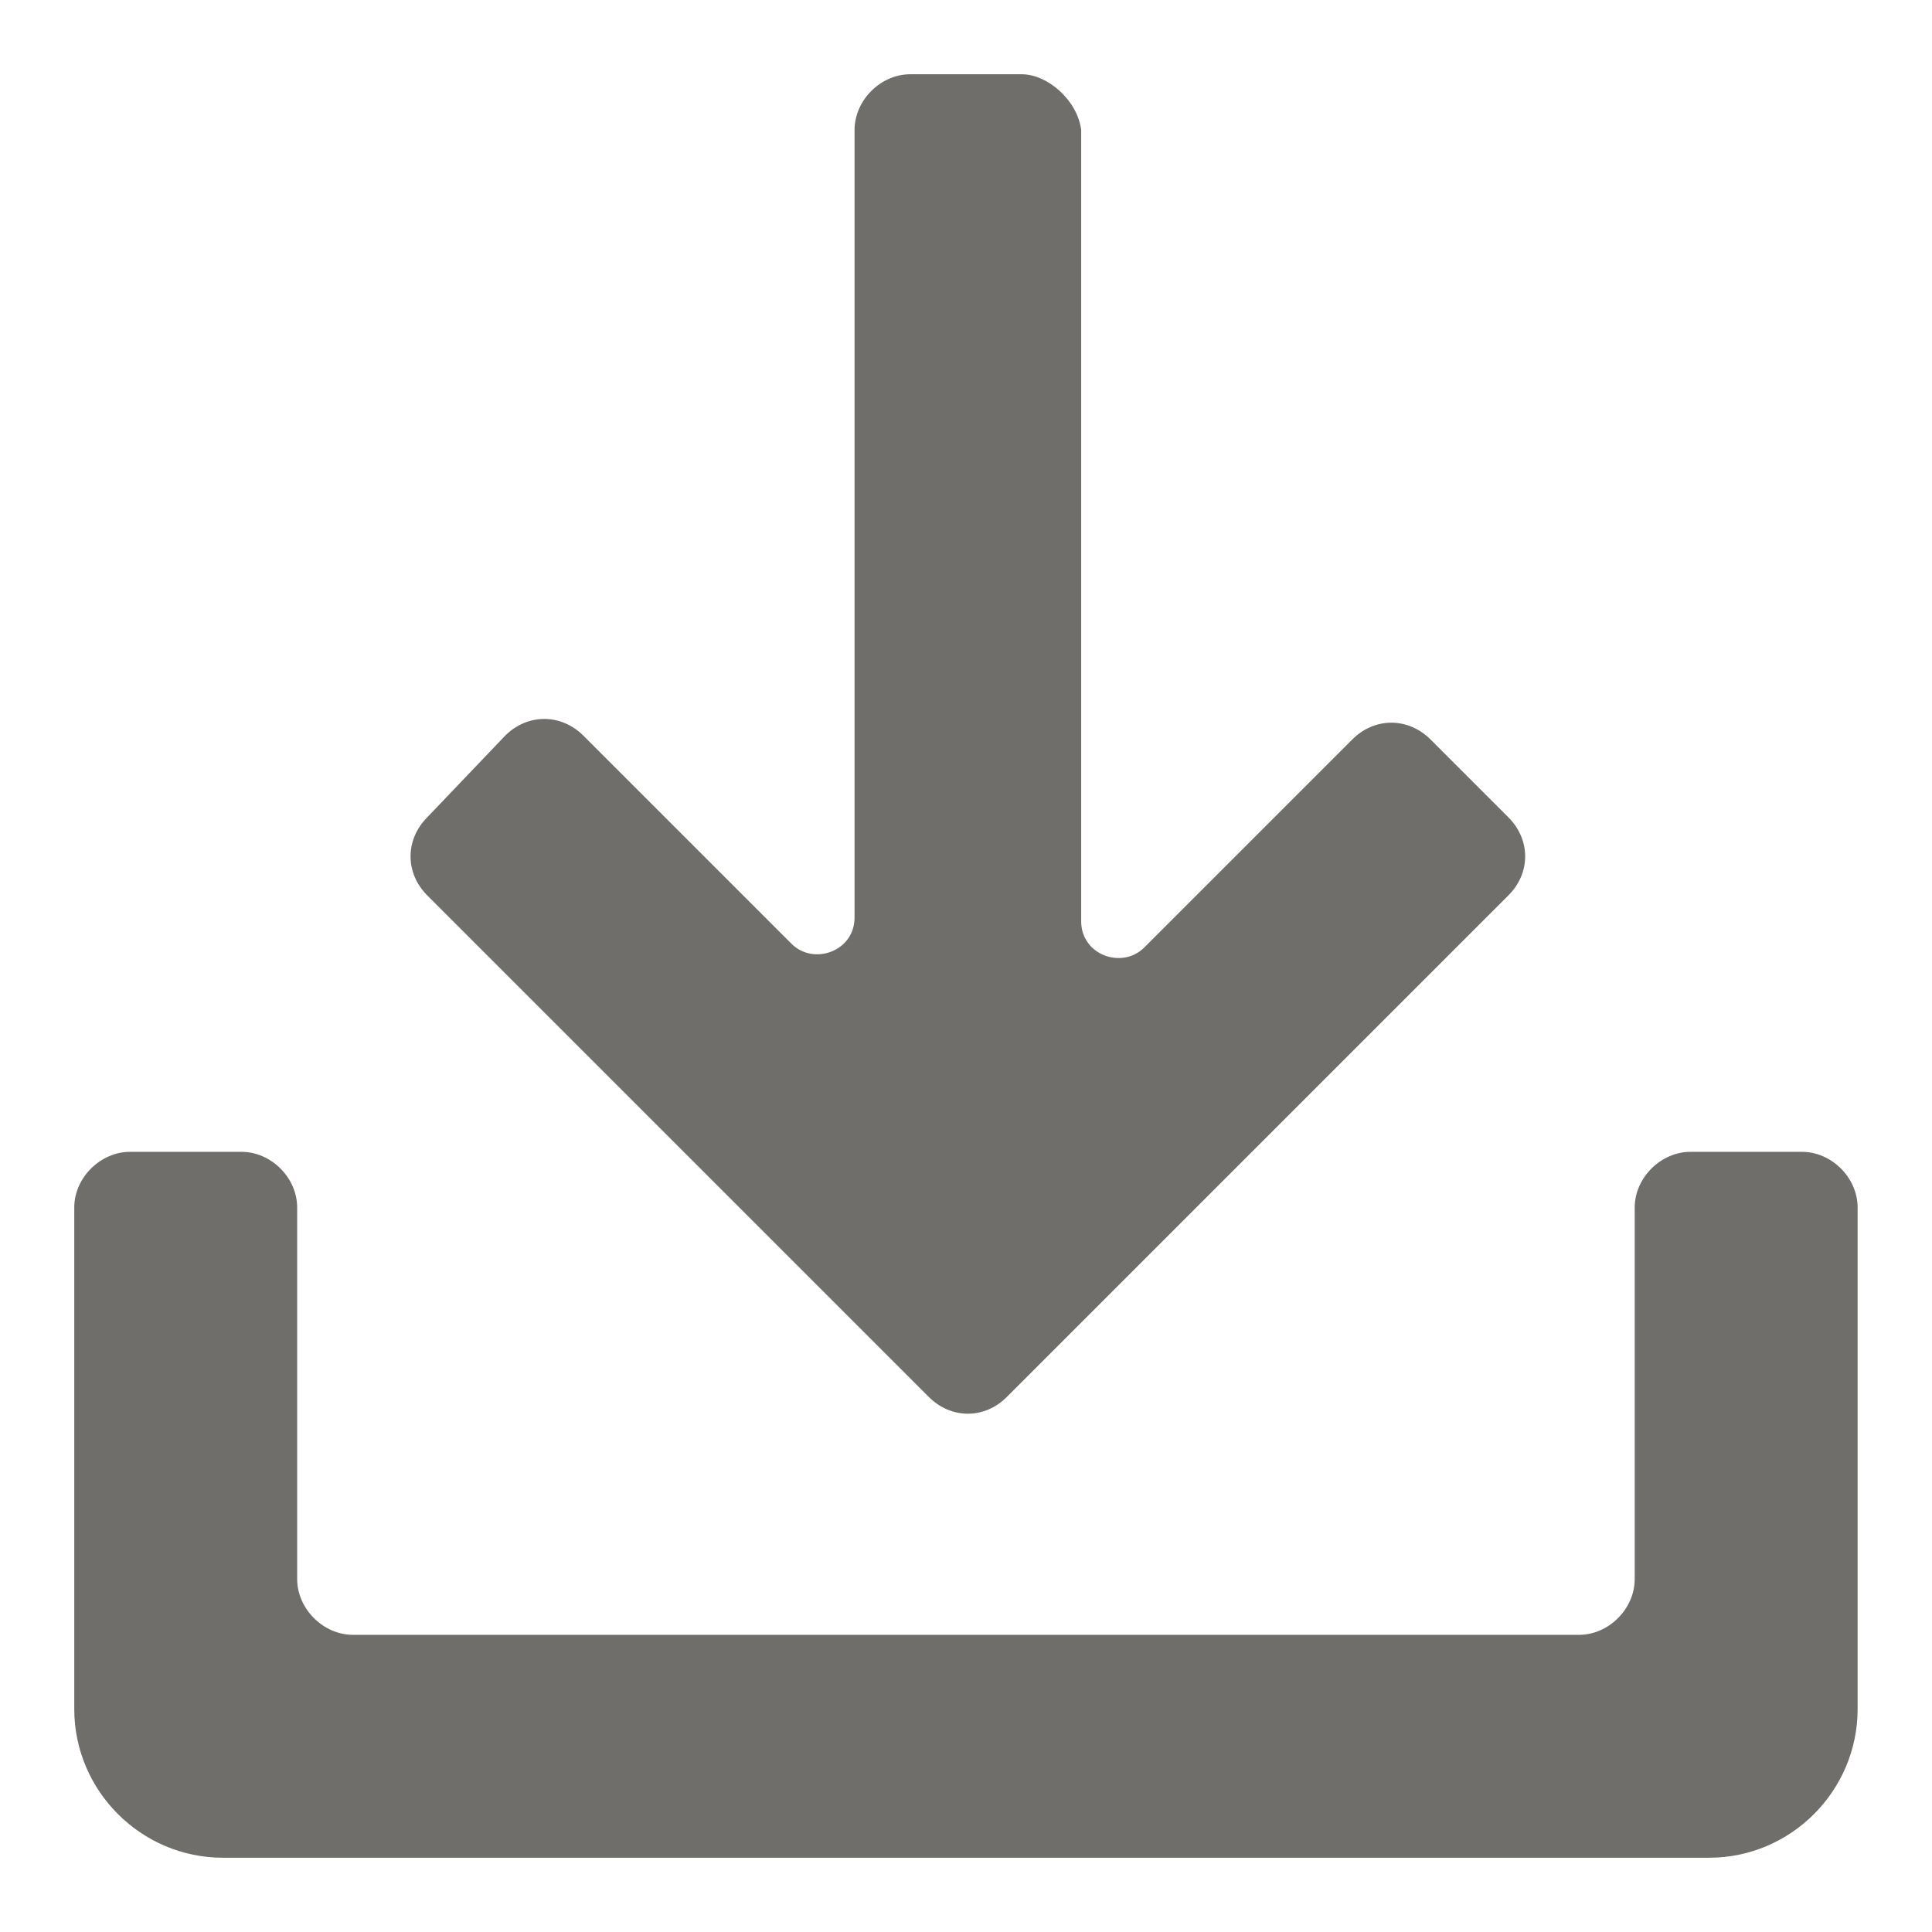 <svg width="16" height="16" viewBox="0 0 16 16" fill="none" xmlns="http://www.w3.org/2000/svg">
<g id="Utility Icons / D / download">
<path id="Icon" fill-rule="evenodd" clip-rule="evenodd" d="M14.923 9.539H14C13.754 9.539 13.538 9.754 13.538 10V13.077C13.538 13.323 13.323 13.539 13.077 13.539H2.923C2.677 13.539 2.461 13.323 2.461 13.077V10C2.461 9.754 2.246 9.539 2 9.539H1.077C0.831 9.539 0.615 9.754 0.615 10V14.154C0.615 14.831 1.169 15.385 1.846 15.385H14.154C14.831 15.385 15.384 14.831 15.384 14.154V10C15.384 9.754 15.169 9.539 14.923 9.539ZM7.692 11.569C7.877 11.754 8.154 11.754 8.338 11.569L12.492 7.415C12.677 7.231 12.677 6.954 12.492 6.769L11.846 6.123C11.661 5.939 11.384 5.939 11.2 6.123L9.477 7.846C9.292 8.031 8.954 7.908 8.954 7.631V1.077C8.923 0.831 8.677 0.615 8.461 0.615H7.538C7.292 0.615 7.077 0.831 7.077 1.077V7.6C7.077 7.877 6.738 8 6.554 7.815L4.831 6.092C4.646 5.908 4.369 5.908 4.184 6.092L3.538 6.769C3.354 6.954 3.354 7.231 3.538 7.415L7.692 11.569Z" fill="#706E6B"/>
</g>
</svg>
